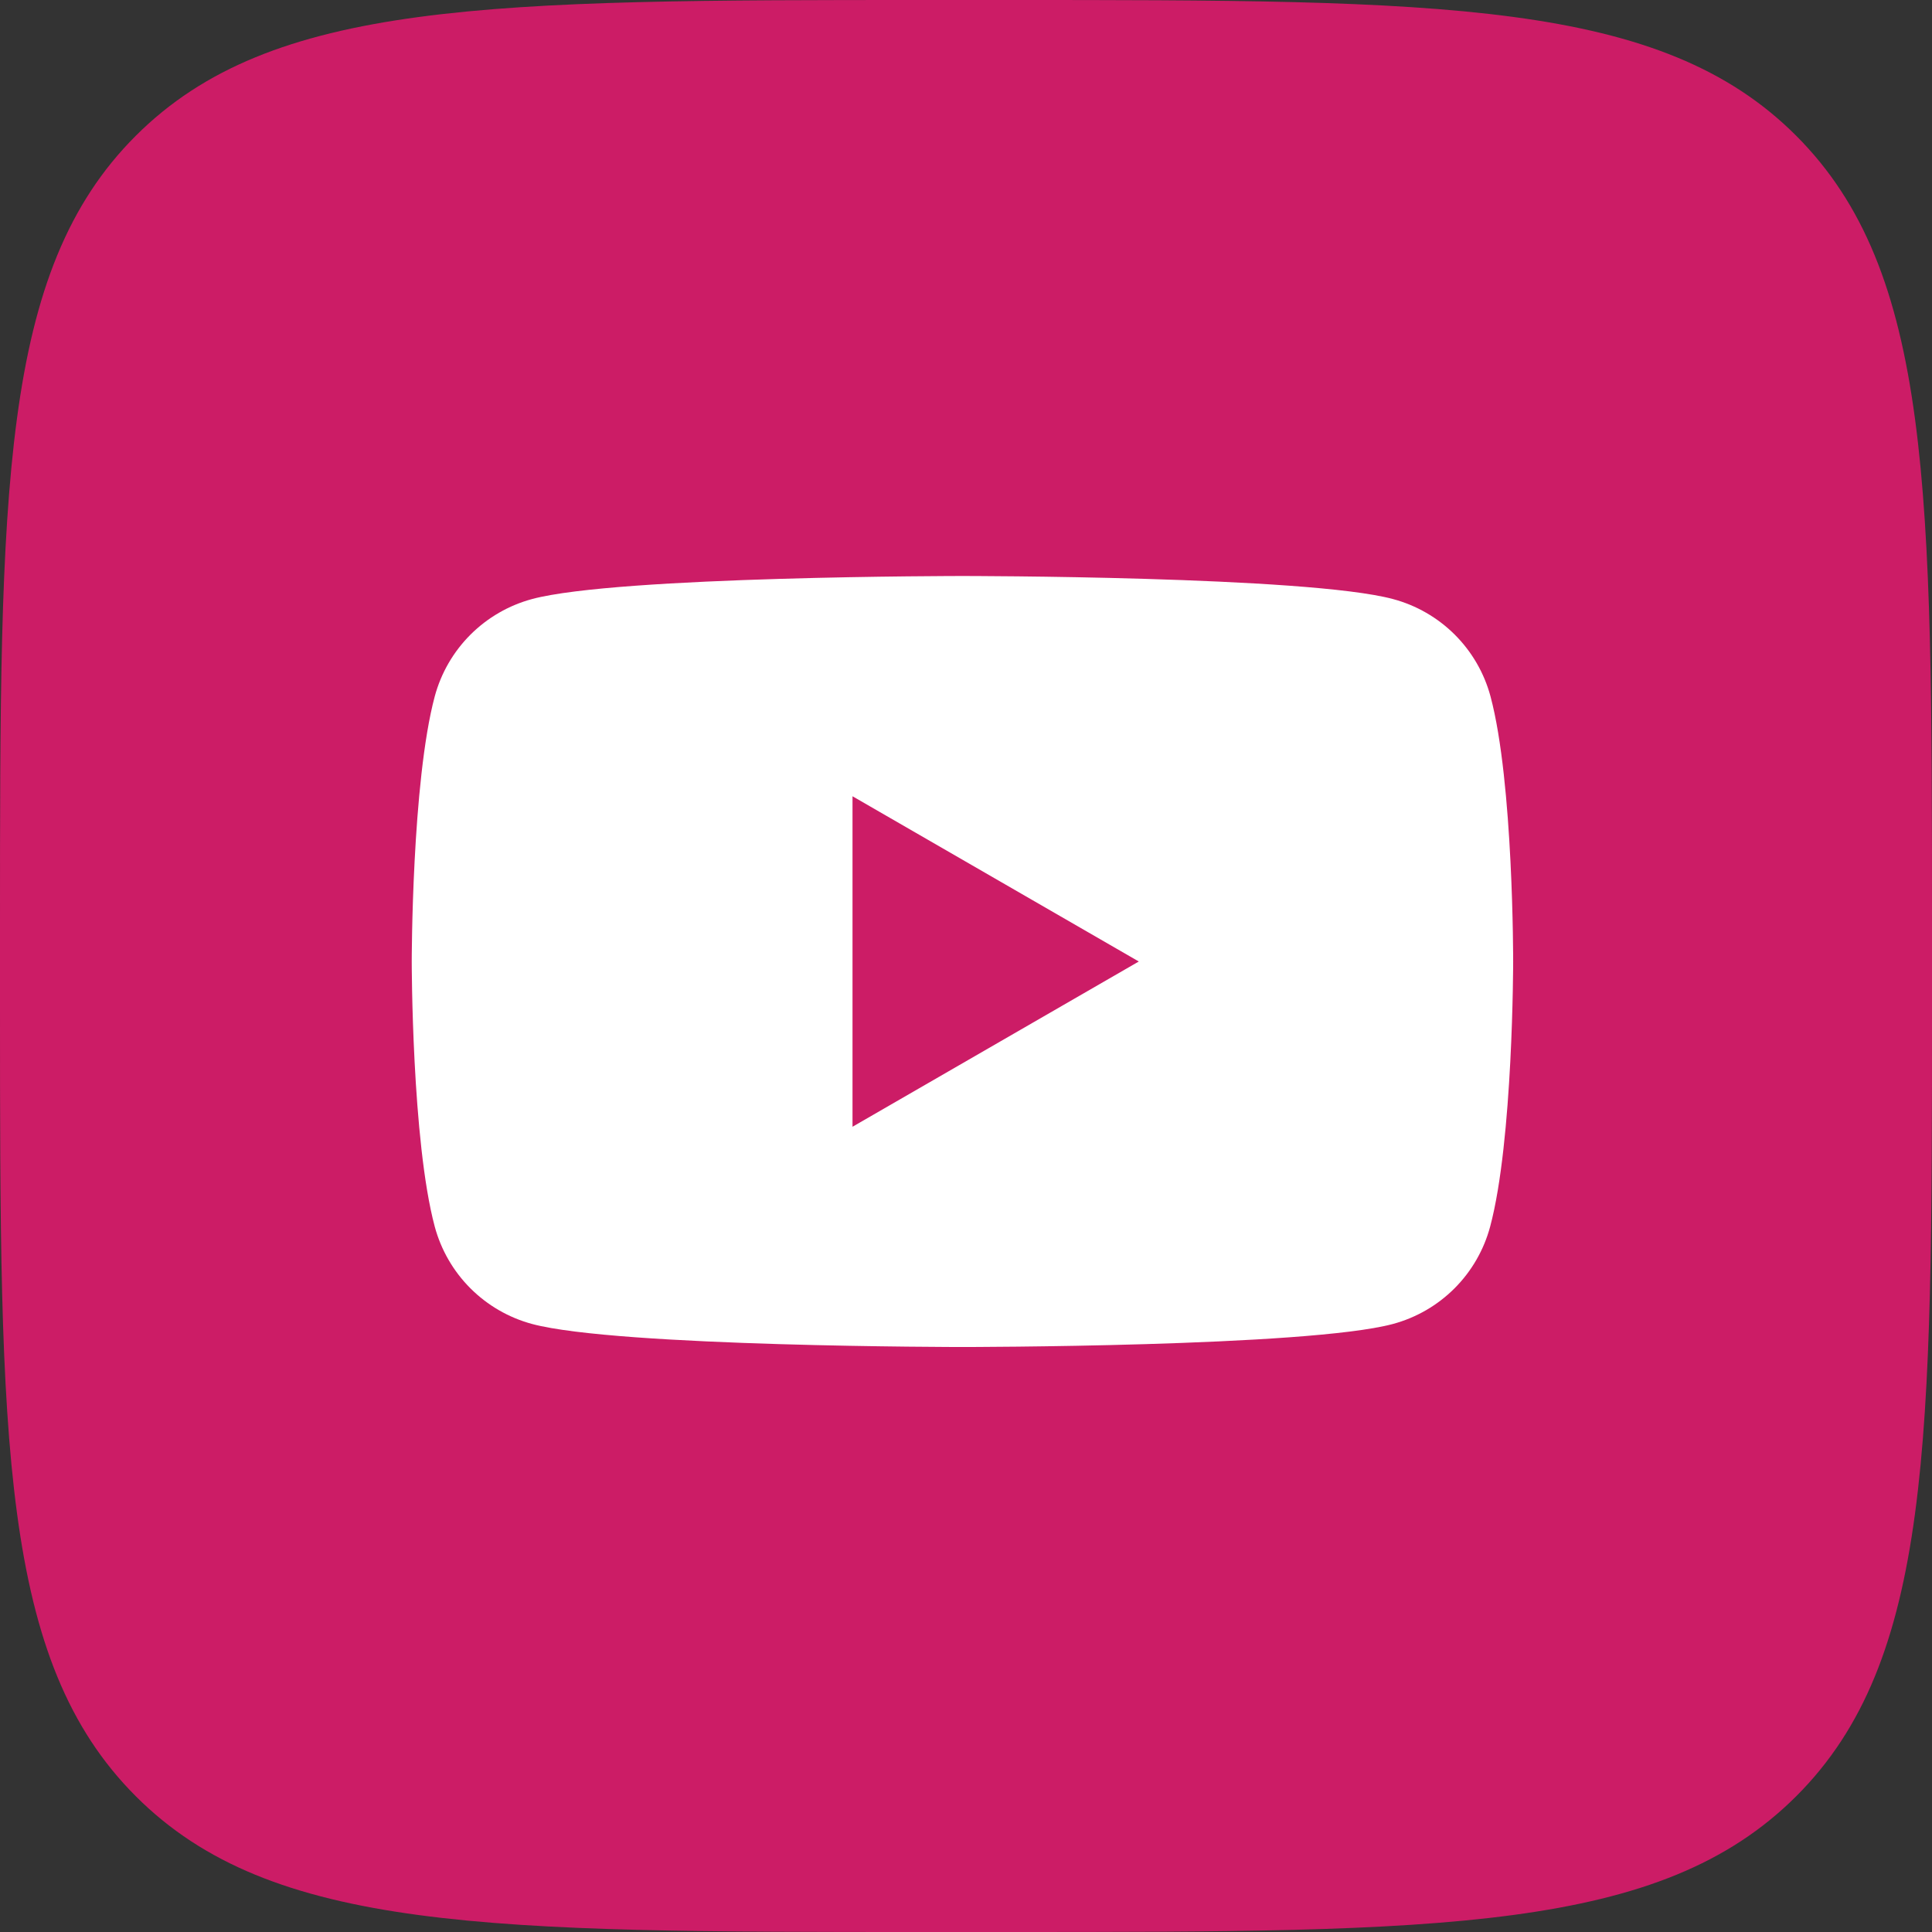 <?xml version="1.0" encoding="UTF-8"?> <svg xmlns="http://www.w3.org/2000/svg" width="140" height="140" viewBox="0 0 140 140" fill="none"><rect x="0" y="0" width="140" height="140" fill="#333333" stroke="none"/><g clip-path="url(#clip0_4150_79)"><path d="M0 67.2C0 35.521 -9.31496e-06 19.665 9.839 9.839C19.678 0.013 35.521 0 67.2 0H72.8C104.479 0 120.335 -9.31496e-06 130.161 9.839C139.987 19.678 140 35.521 140 67.2V72.8C140 104.479 140 120.335 130.161 130.161C120.322 139.987 104.479 140 72.8 140H67.2C35.521 140 19.665 140 9.839 130.161C0.013 120.322 0 104.479 0 72.8V67.2Z" fill="#CC1C66"></path><path d="M108.008 50.465C107.553 48.77 106.658 47.226 105.416 45.987C104.173 44.748 102.626 43.858 100.93 43.407C94.705 41.739 69.746 41.739 69.746 41.739C69.746 41.739 44.787 41.739 38.562 43.407C36.87 43.862 35.328 44.754 34.089 45.992C32.85 47.231 31.959 48.773 31.503 50.465C29.836 56.69 29.836 69.674 29.836 69.674C29.836 69.674 29.836 82.659 31.503 88.884C31.959 90.575 32.85 92.118 34.089 93.357C35.328 94.595 36.87 95.487 38.562 95.942C44.787 97.609 69.746 97.609 69.746 97.609C69.746 97.609 94.705 97.609 100.93 95.942C102.621 95.487 104.163 94.596 105.401 93.357C106.639 92.118 107.529 90.575 107.982 88.884C109.649 82.659 109.649 69.674 109.649 69.674C109.649 69.674 109.675 56.69 108.008 50.465ZM61.776 81.649V57.7L82.522 69.674L61.776 81.649Z" fill="white"></path></g><defs><clipPath id="clip0_4150_79"><rect width="140" height="140" fill="white"></rect></clipPath></defs></svg> 